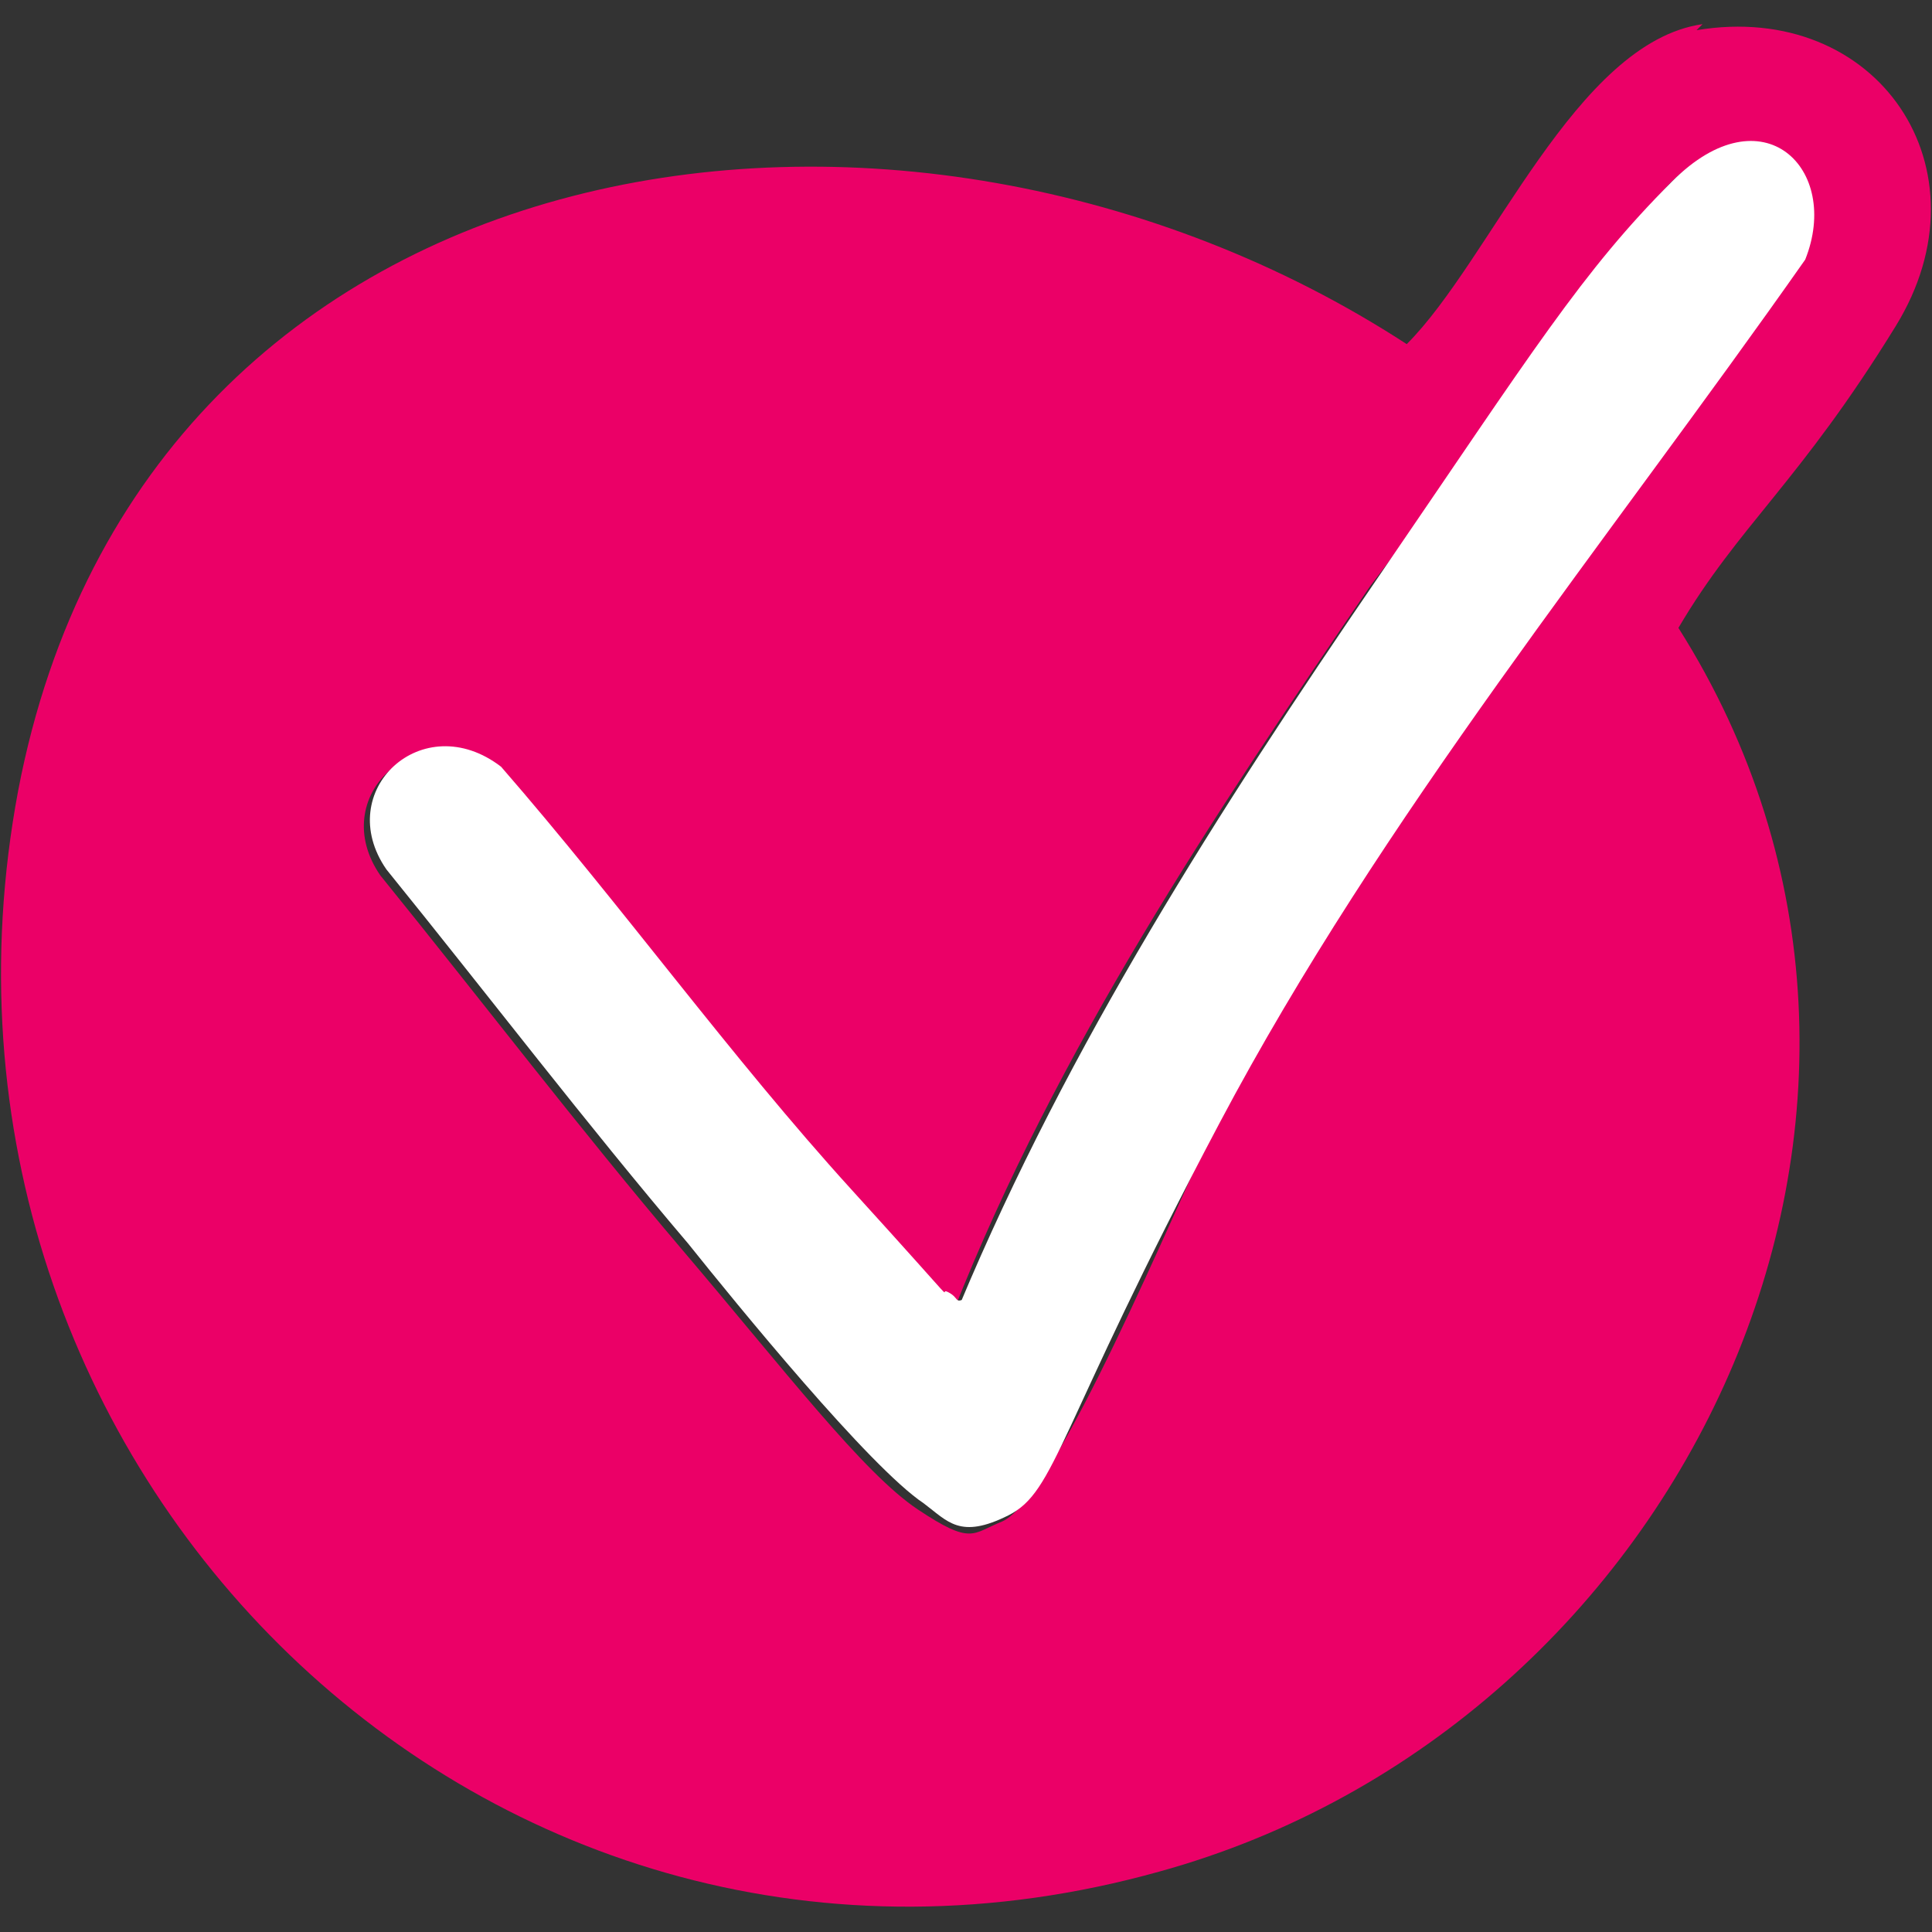 <?xml version="1.0" encoding="UTF-8"?>
<svg id="Ebene_1" xmlns="http://www.w3.org/2000/svg" version="1.1" viewBox="0 0 32 32">
  <rect x="0" y="0" width="32" height="32" fill="#333333" stroke="none"/>
  <!-- Generator: Adobe Illustrator 29.2.1, SVG Export Plug-In . SVG Version: 2.1.0 Build 116)  -->
  <defs>
    <style>
      .st0 {
        fill: #eb0067;
      }

      .st1 {
        fill: #fff;
      }
    </style>
  </defs>
  <path class="st0" d="M28.1.5c3-.5,4.9,2.3,3.3,4.9s-2.6,3.3-3.6,5c5,7.9.1,18.2-8.6,20.6C8.1,34.1-1.8,24.3.3,13.1,2.4,2.1,15,.3,23.3,5.7c1.4-1.4,2.8-5,4.9-5.3ZM15.9,21.6c-.2,0-.2,0-.3-.1-.2-.2-1.3-1.4-1.6-1.7-2-2.3-3.8-4.8-5.8-7-1.3-1-2.8.4-1.9,1.7,1.7,2.1,3.3,4.2,5,6.2s3,3.7,3.9,4.3.9.4,1.4.2c.9-.4,2.9-5.3,3.5-6.5,2.7-5.1,6.4-9.6,9.7-14.3.6-1.6-.9-2.7-2.2-1.3s-3.5,4.8-4.9,6.6c-2.6,3.8-5.2,7.7-6.9,12Z"/>
  <path class="st1" d="M15.9,21.6c1.8-4.3,4.3-8.2,6.9-12s3.4-5.1,4.9-6.6,2.8-.2,2.2,1.3c-3.3,4.7-7,9.2-9.7,14.3s-2.7,6.1-3.5,6.5-1,.1-1.4-.2c-.9-.6-3.1-3.3-3.9-4.3-1.7-2-3.3-4.1-5-6.2-.9-1.3.6-2.7,1.9-1.7,2,2.3,3.8,4.8,5.8,7s1.4,1.6,1.6,1.7.1.2.3.1Z"/>
</svg>